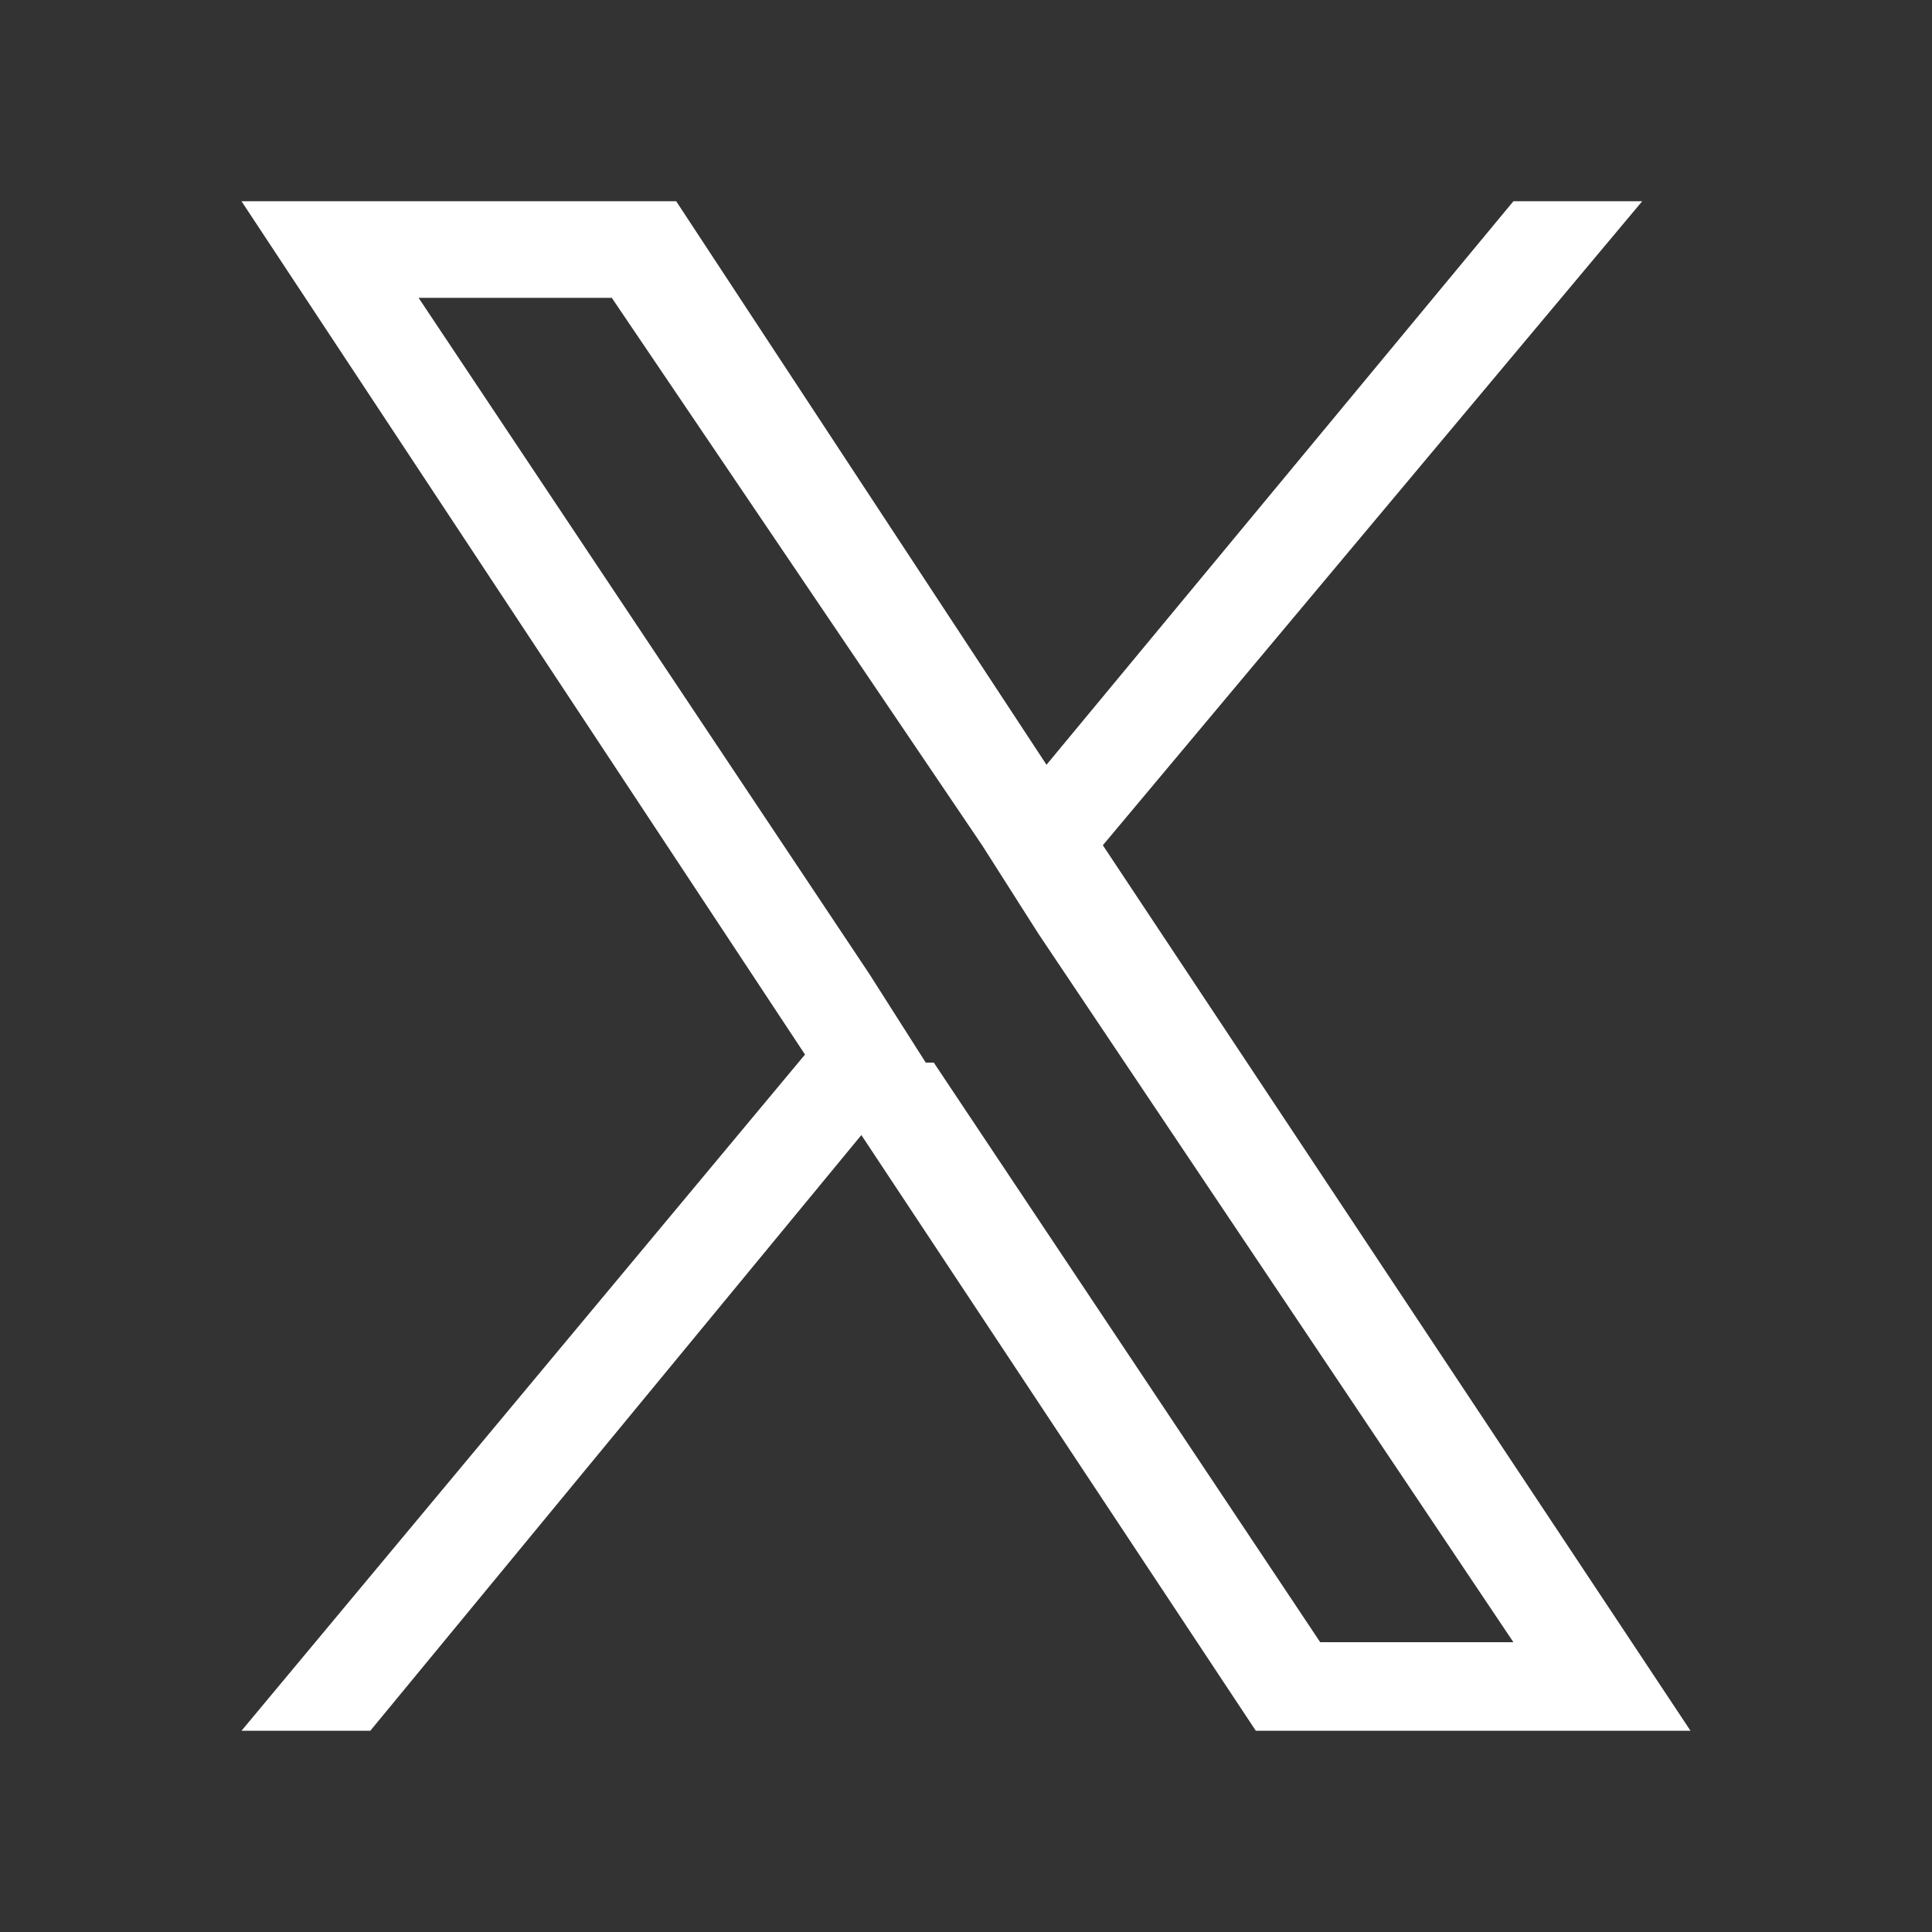 <?xml version="1.0" encoding="UTF-8"?><!DOCTYPE svg PUBLIC "-//W3C//DTD SVG 1.1//EN" "http://www.w3.org/Graphics/SVG/1.1/DTD/svg11.dtd">
<svg xmlns="http://www.w3.org/2000/svg" xmlns:xlink="http://www.w3.org/1999/xlink" version="1.1" viewBox="0 0 24 24">
	<rect x="0" y="0" width="24" height="24" fill="#333333" stroke="none"/>
	<path fill='#ffffff' d="M13.7,10.5l6.7-8h-1.6l-5.8,7-4.6-7H3l7,10.6-7,8.4h1.6l6.1-7.4,4.9,7.4h5.4l-7.3-11h0,0ZM11.5,13.2l-.7-1.1L5.2,3.7h2.4l4.6,6.8.7,1.1,5.9,8.8h-2.4l-4.8-7.2h0s0,0,0,0Z" />
</svg>